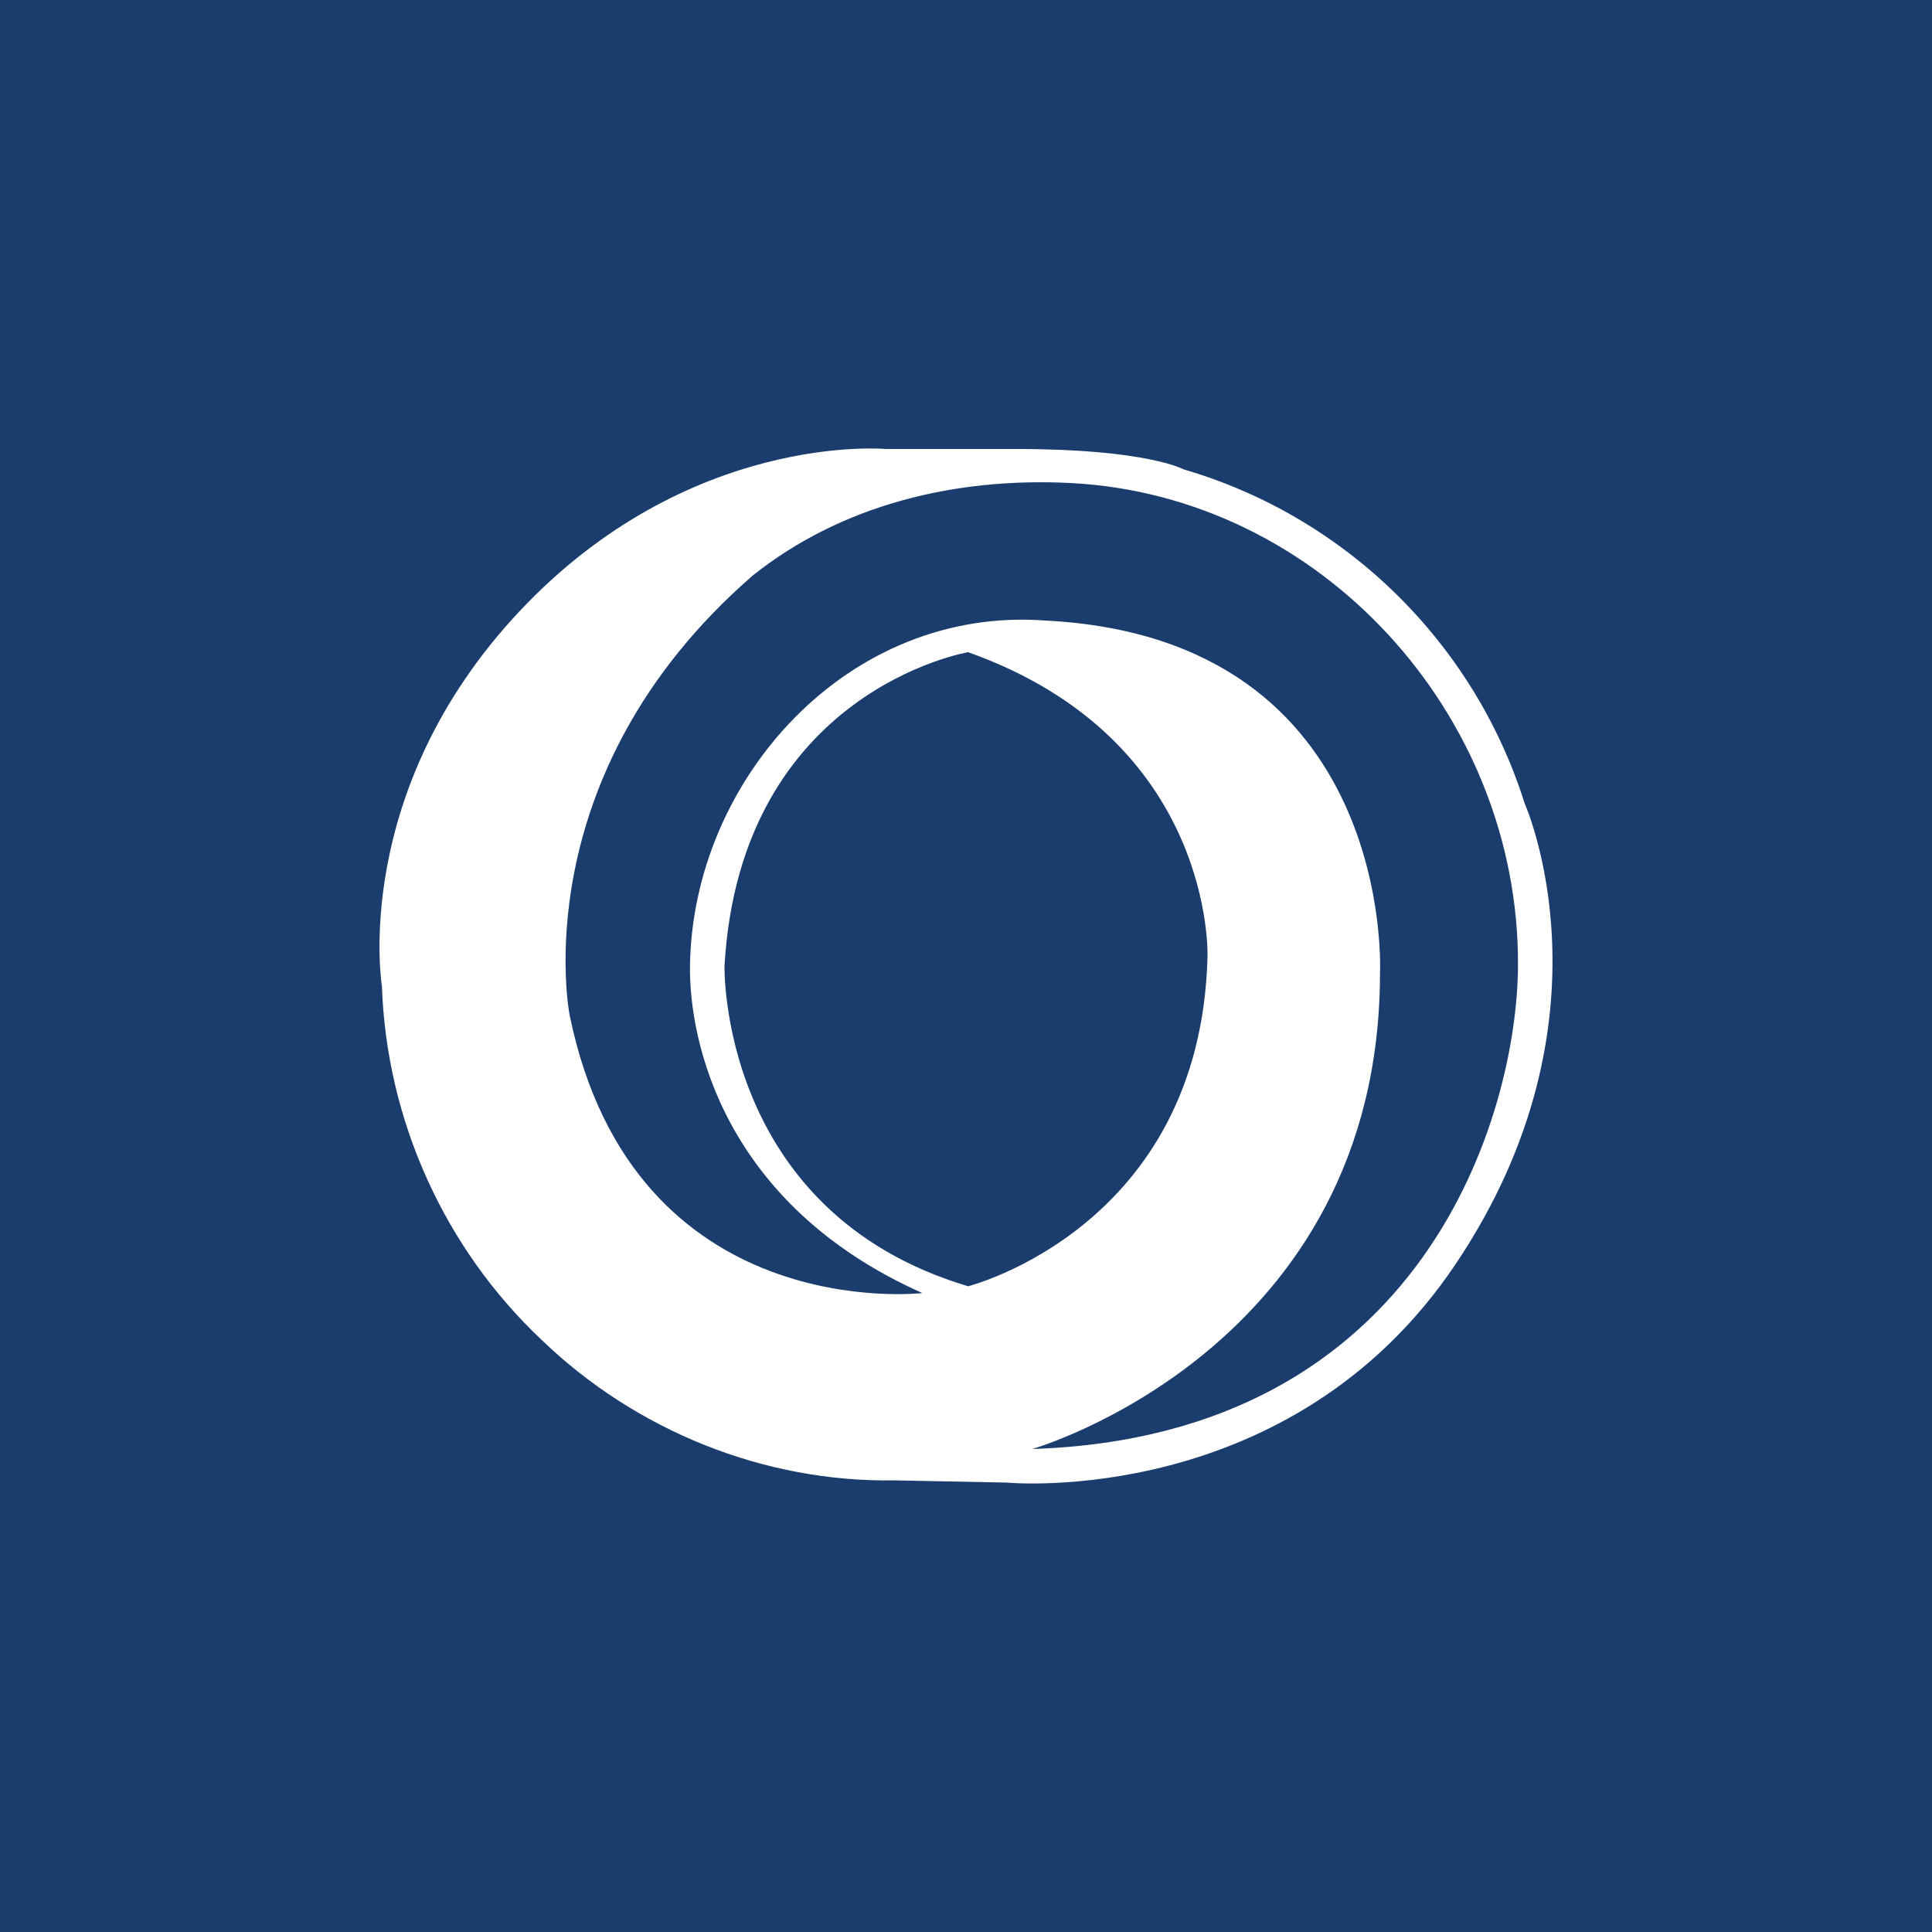 <!-- by TradingView --><svg width="56" height="56" viewBox="0 0 56 56" fill="none" xmlns="http://www.w3.org/2000/svg">
<rect width="56" height="56" fill="#1B3D6D"/>
<path d="M44.192 23.285C42.731 18.64 39.014 14.977 34.302 13.603C34.302 13.603 33.24 13.014 29.456 13.014H25.673C25.673 13.014 19.964 12.491 15.053 17.724C10.141 22.958 11.07 28.583 11.07 28.583C11.203 32.443 12.862 36.171 15.716 38.853C18.438 41.47 22.155 42.974 25.938 42.909L29.191 42.974C29.191 42.974 37.421 43.759 42.2 36.629C46.98 29.499 44.192 23.285 44.192 23.285ZM28.062 37.283C20.827 35.125 21 27.994 21 27.994C21.465 20.014 28.062 18.904 28.062 18.904C35.231 21.455 35 27.733 35 27.733C34.801 35.583 28.062 37.283 28.062 37.283ZM29.921 42C29.921 42 40 39.115 40 28.191C40 28.191 40.475 18.512 30.319 17.988C24.578 17.55 20.074 22.599 20 27.994C19.97 30.148 20.952 34.903 26.735 37.48C26.735 37.48 18.371 38.461 16.513 29.434C16.513 29.434 15.119 22.5 21.823 16.678C24.412 14.617 27.711 13.834 31.019 14C38.285 14.365 44.04 20.719 44 27.994C43.976 32.274 41.308 41.63 29.921 42Z" fill="white"/>
</svg>
